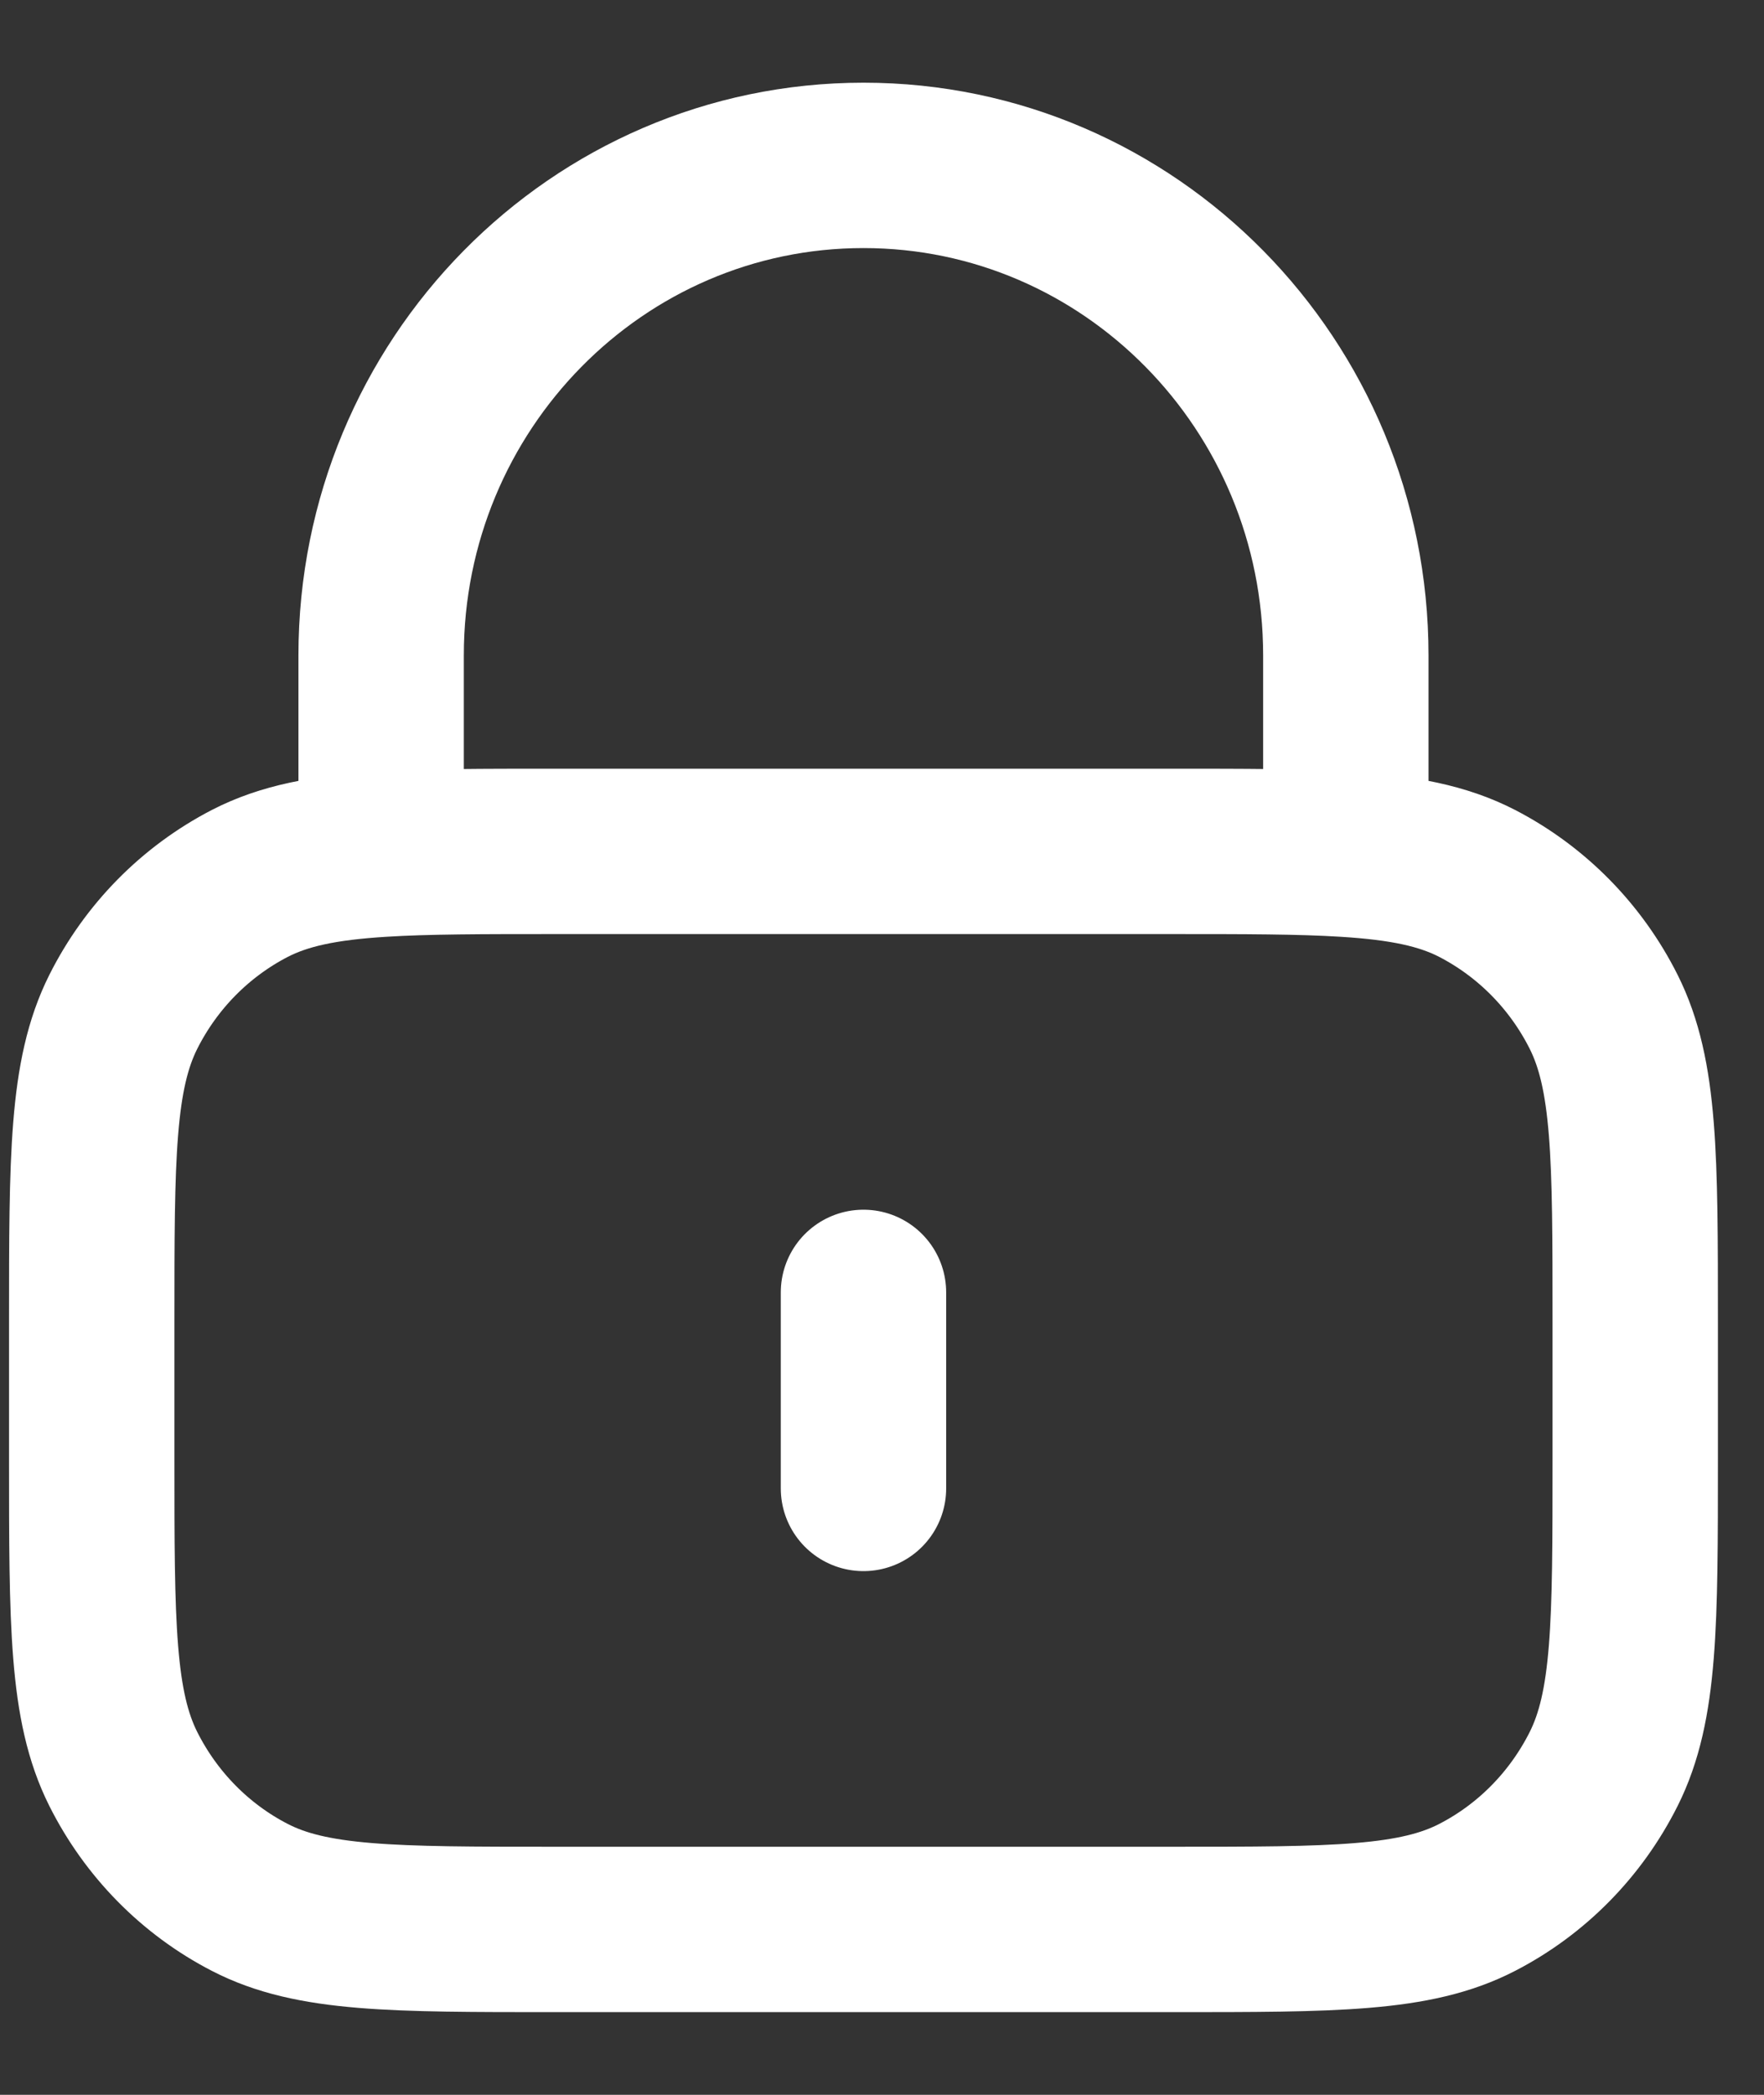 <svg width="16" height="19" viewBox="0 0 16 19" fill="none" xmlns="http://www.w3.org/2000/svg">
<rect x="0" y="0" width="16" height="19" fill="#333333" stroke="none"/>
<path d="M7.832 11.722V13.5M12.207 7.748C11.794 7.722 11.286 7.722 10.632 7.722H5.032C4.378 7.722 3.87 7.722 3.457 7.748M12.207 7.748C12.722 7.78 13.087 7.852 13.399 8.013C13.893 8.269 14.294 8.676 14.546 9.178C14.832 9.749 14.832 10.495 14.832 11.989V13.233C14.832 14.727 14.832 15.473 14.546 16.044C14.294 16.546 13.893 16.954 13.399 17.209C12.837 17.5 12.102 17.5 10.632 17.5H5.032C3.562 17.5 2.827 17.5 2.265 17.209C1.771 16.954 1.37 16.546 1.118 16.044C0.832 15.473 0.832 14.727 0.832 13.233V11.989C0.832 10.495 0.832 9.749 1.118 9.178C1.37 8.676 1.771 8.269 2.265 8.013C2.577 7.852 2.942 7.78 3.457 7.748M12.207 7.748V5.944C12.207 3.49 10.248 1.5 7.832 1.5C5.416 1.5 3.457 3.49 3.457 5.944V7.748" stroke="white" stroke-width="1.5" stroke-linecap="round" stroke-linejoin="round"/>
</svg>
